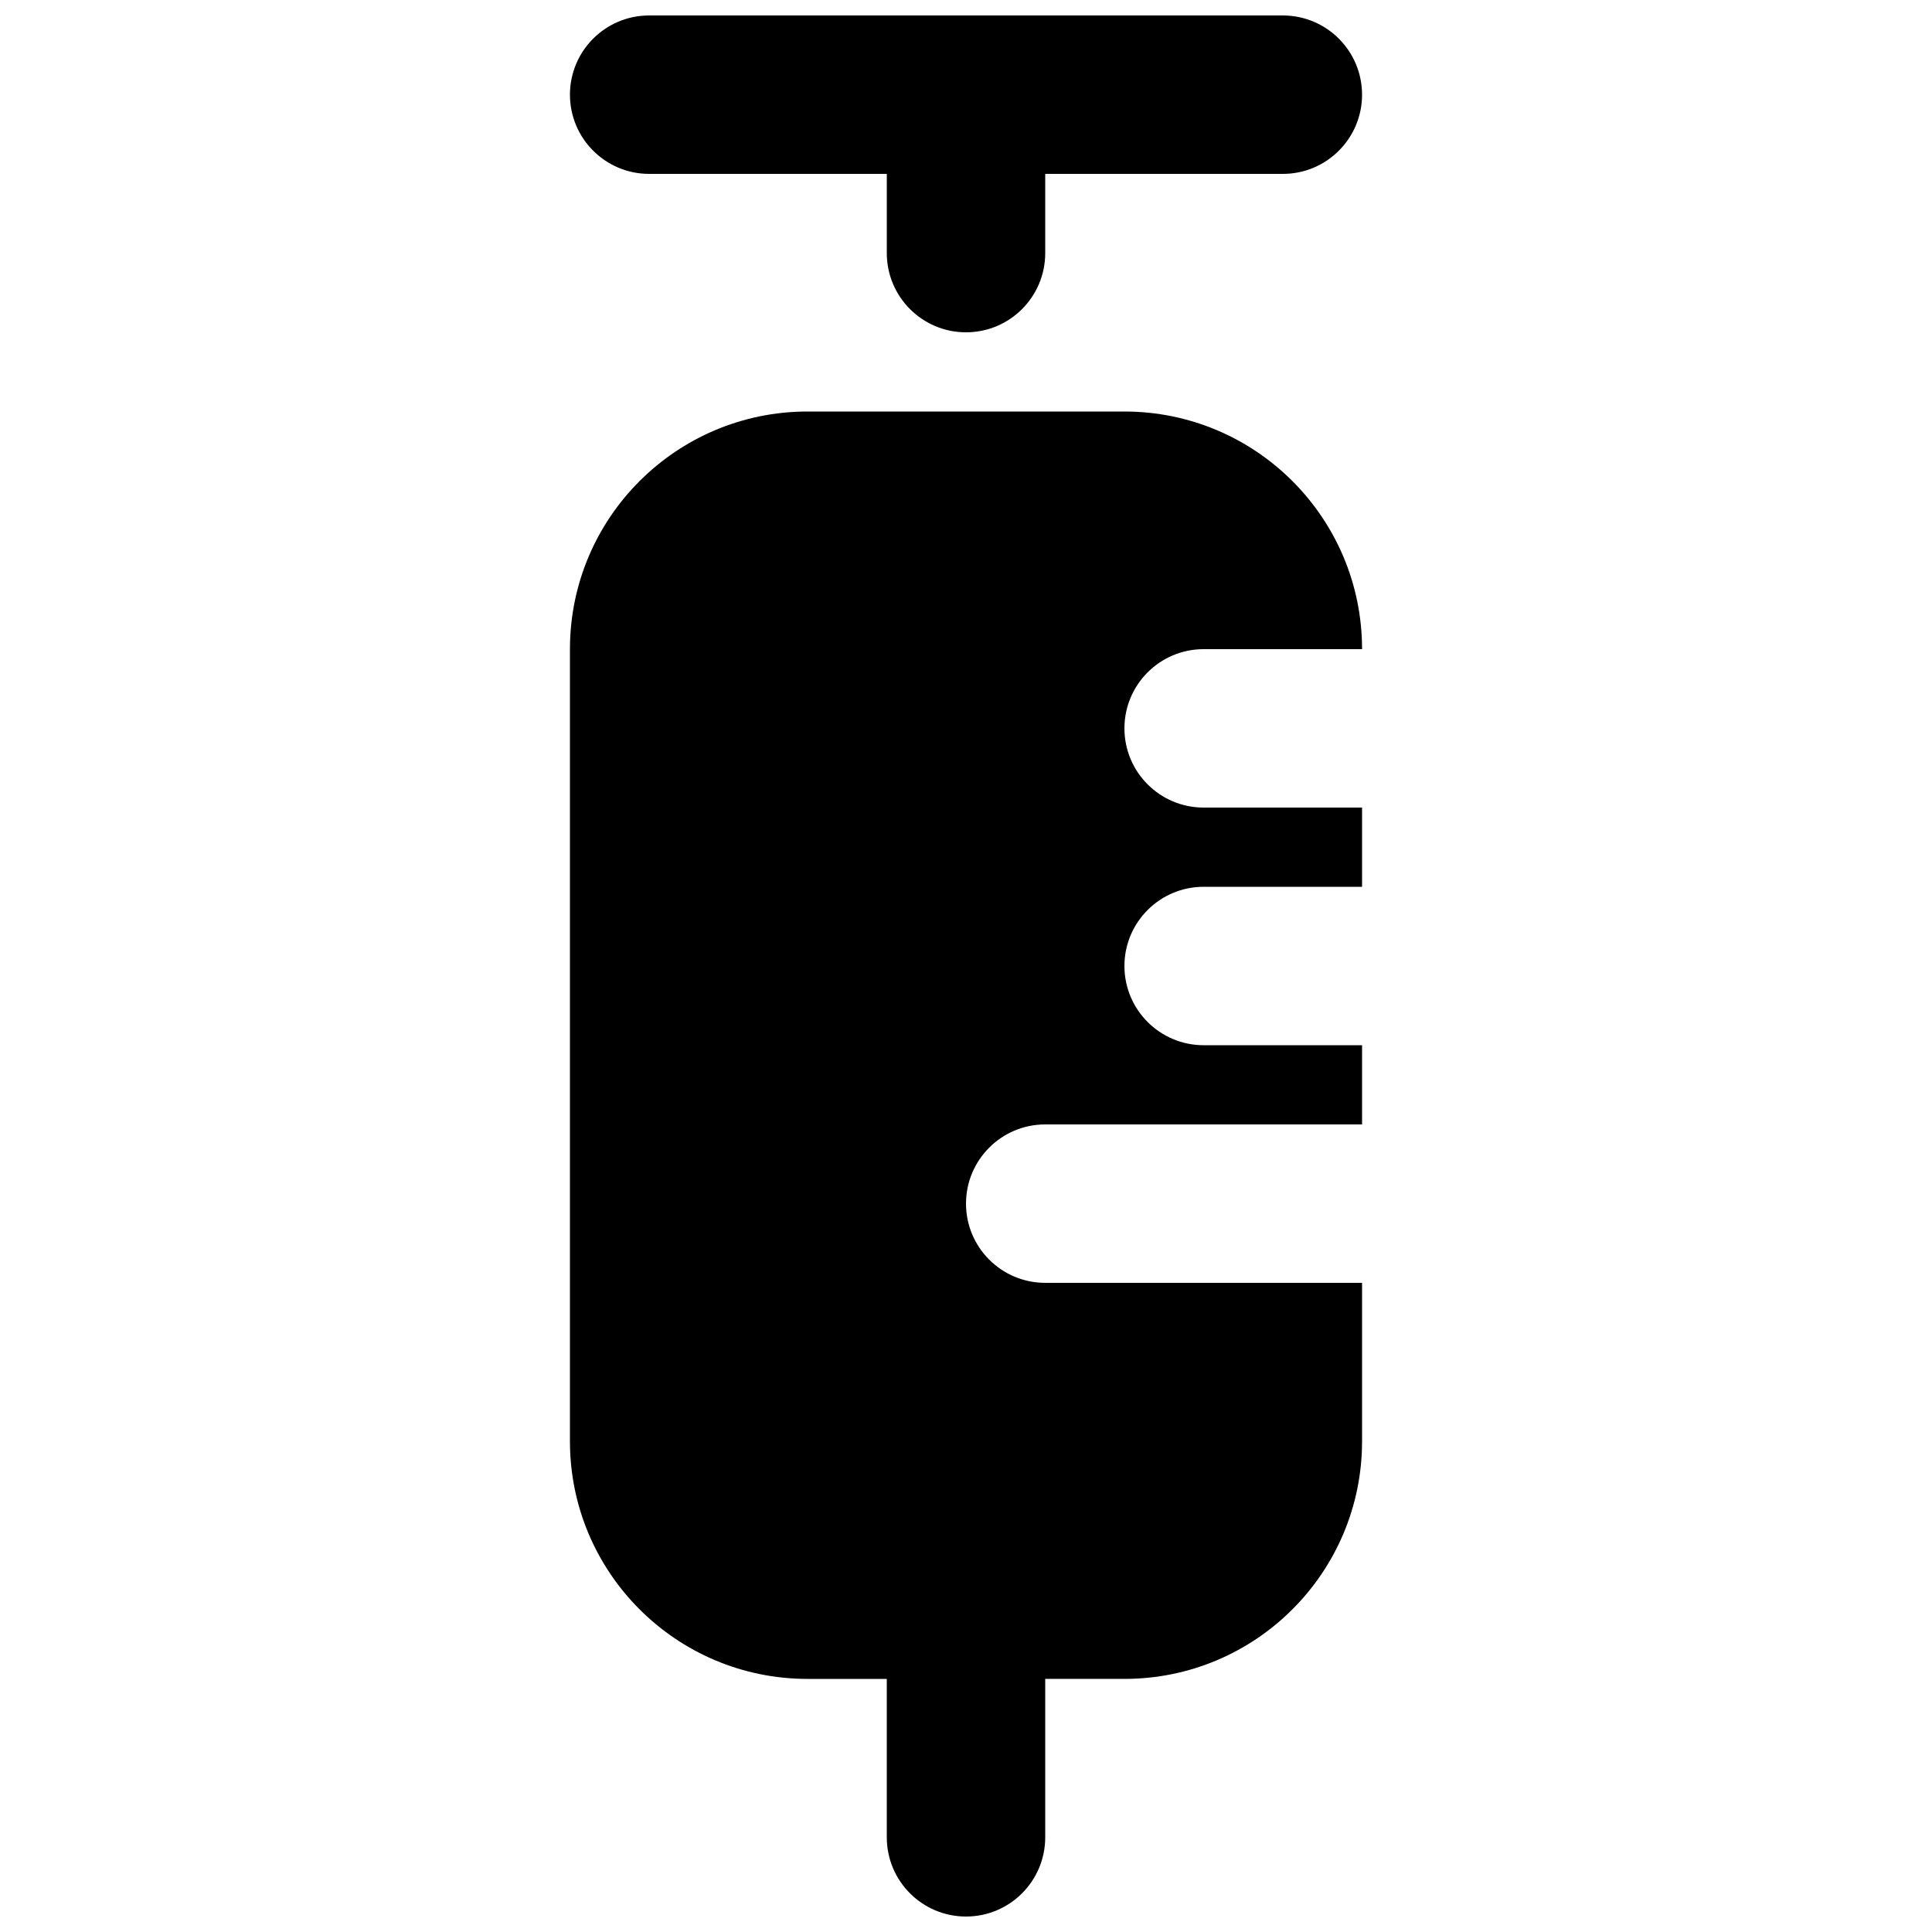 <?xml version="1.0" encoding="UTF-8"?>
<!-- Uploaded to: SVG Repo, www.svgrepo.com, Generator: SVG Repo Mixer Tools -->
<svg width="800px" height="800px" version="1.1" viewBox="144 144 512 512" xmlns="http://www.w3.org/2000/svg">
 <defs>
  <clipPath id="b">
   <path d="m295 148.09h210v84.906h-210z"/>
  </clipPath>
  <clipPath id="a">
   <path d="m295 253h210v398.9h-210z"/>
  </clipPath>
 </defs>
 <g>
  <g clip-path="url(#b)">
   <path d="m504.96 169.09c0 11.594-9.398 20.992-20.992 20.992h-62.973v20.992c0 11.594-9.398 20.992-20.992 20.992s-20.992-9.398-20.992-20.992v-20.992h-62.977c-11.594 0-20.992-9.398-20.992-20.992s9.398-20.992 20.992-20.992h167.93c11.594 0 20.992 9.398 20.992 20.992z"/>
  </g>
  <g clip-path="url(#a)">
   <path d="m379.01 588.93h-20.992c-34.781 0-62.977-28.191-62.977-62.977v-209.92c0-34.781 28.195-62.977 62.977-62.977h83.969c34.777 0 62.973 28.195 62.973 62.977h-41.98c-11.594 0-20.992 9.398-20.992 20.992s9.398 20.992 20.992 20.992h41.98v20.992h-41.98c-11.594 0-20.992 9.398-20.992 20.992s9.398 20.992 20.992 20.992h41.98v20.992h-83.965c-11.594 0-20.992 9.395-20.992 20.992 0 11.594 9.398 20.988 20.992 20.988h83.965v41.984c0 34.785-28.195 62.977-62.973 62.977h-20.992v41.984c0 11.594-9.398 20.992-20.992 20.992s-20.992-9.398-20.992-20.992z"/>
  </g>
 </g>
</svg>